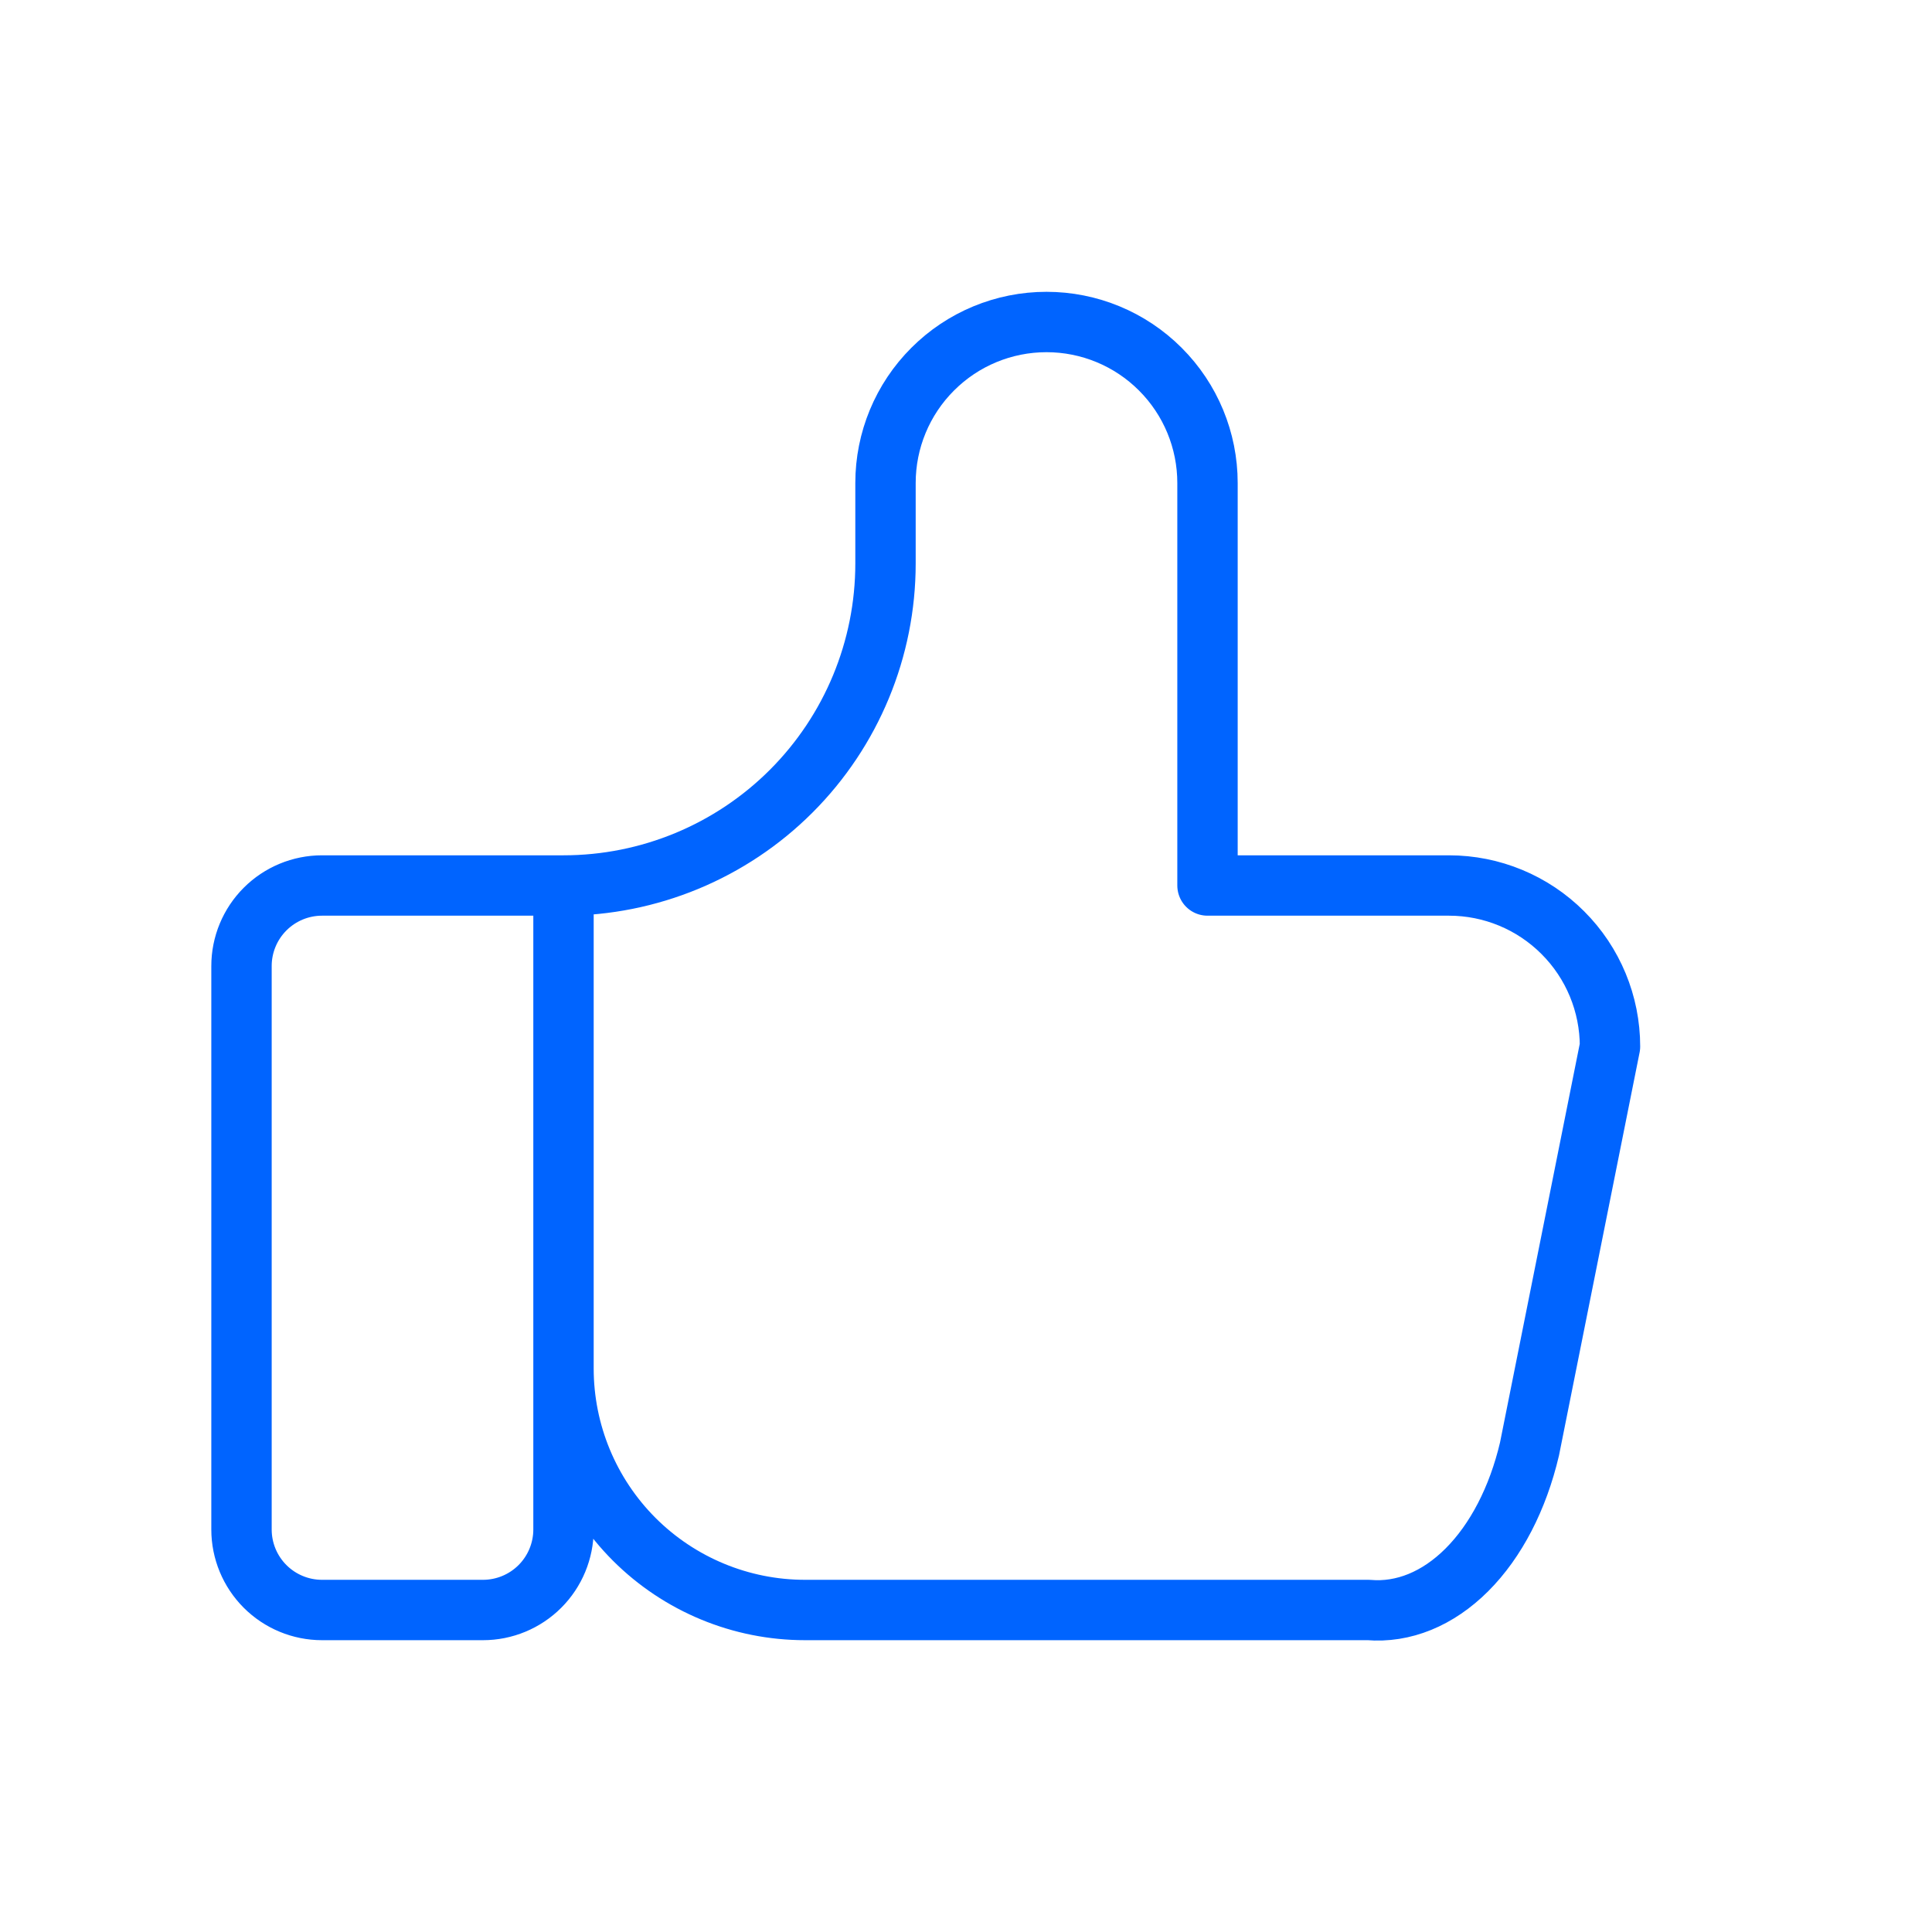 <?xml version="1.0" encoding="UTF-8"?> <svg xmlns="http://www.w3.org/2000/svg" width="48" height="48" viewBox="0 0 48 48" fill="none"><g clip-path="url(#clip0_11478_748)"><path d="M14 22V38C14 38.53 13.789 39.039 13.414 39.414C13.039 39.789 12.53 40 12 40H8C7.47 40 6.961 39.789 6.586 39.414C6.211 39.039 6 38.53 6 38V24C6 23.47 6.211 22.961 6.586 22.586C6.961 22.211 7.47 22 8 22H14ZM14 22C16.122 22 18.157 21.157 19.657 19.657C21.157 18.157 22 16.122 22 14V12C22 10.939 22.421 9.922 23.172 9.172C23.922 8.421 24.939 8 26 8C27.061 8 28.078 8.421 28.828 9.172C29.579 9.922 30 10.939 30 12V22H36C37.061 22 38.078 22.421 38.828 23.172C39.579 23.922 40 24.939 40 26L38 36C37.712 37.227 37.167 38.281 36.445 39.002C35.724 39.723 34.866 40.074 34 40H20C18.409 40 16.883 39.368 15.757 38.243C14.632 37.117 14 35.591 14 34" stroke="#0064FF" stroke-width="1.5" stroke-linecap="round" stroke-linejoin="round"></path></g><defs><clipPath id="clip0_11478_748"><rect width="48" height="48" fill="white"></rect></clipPath></defs></svg> 